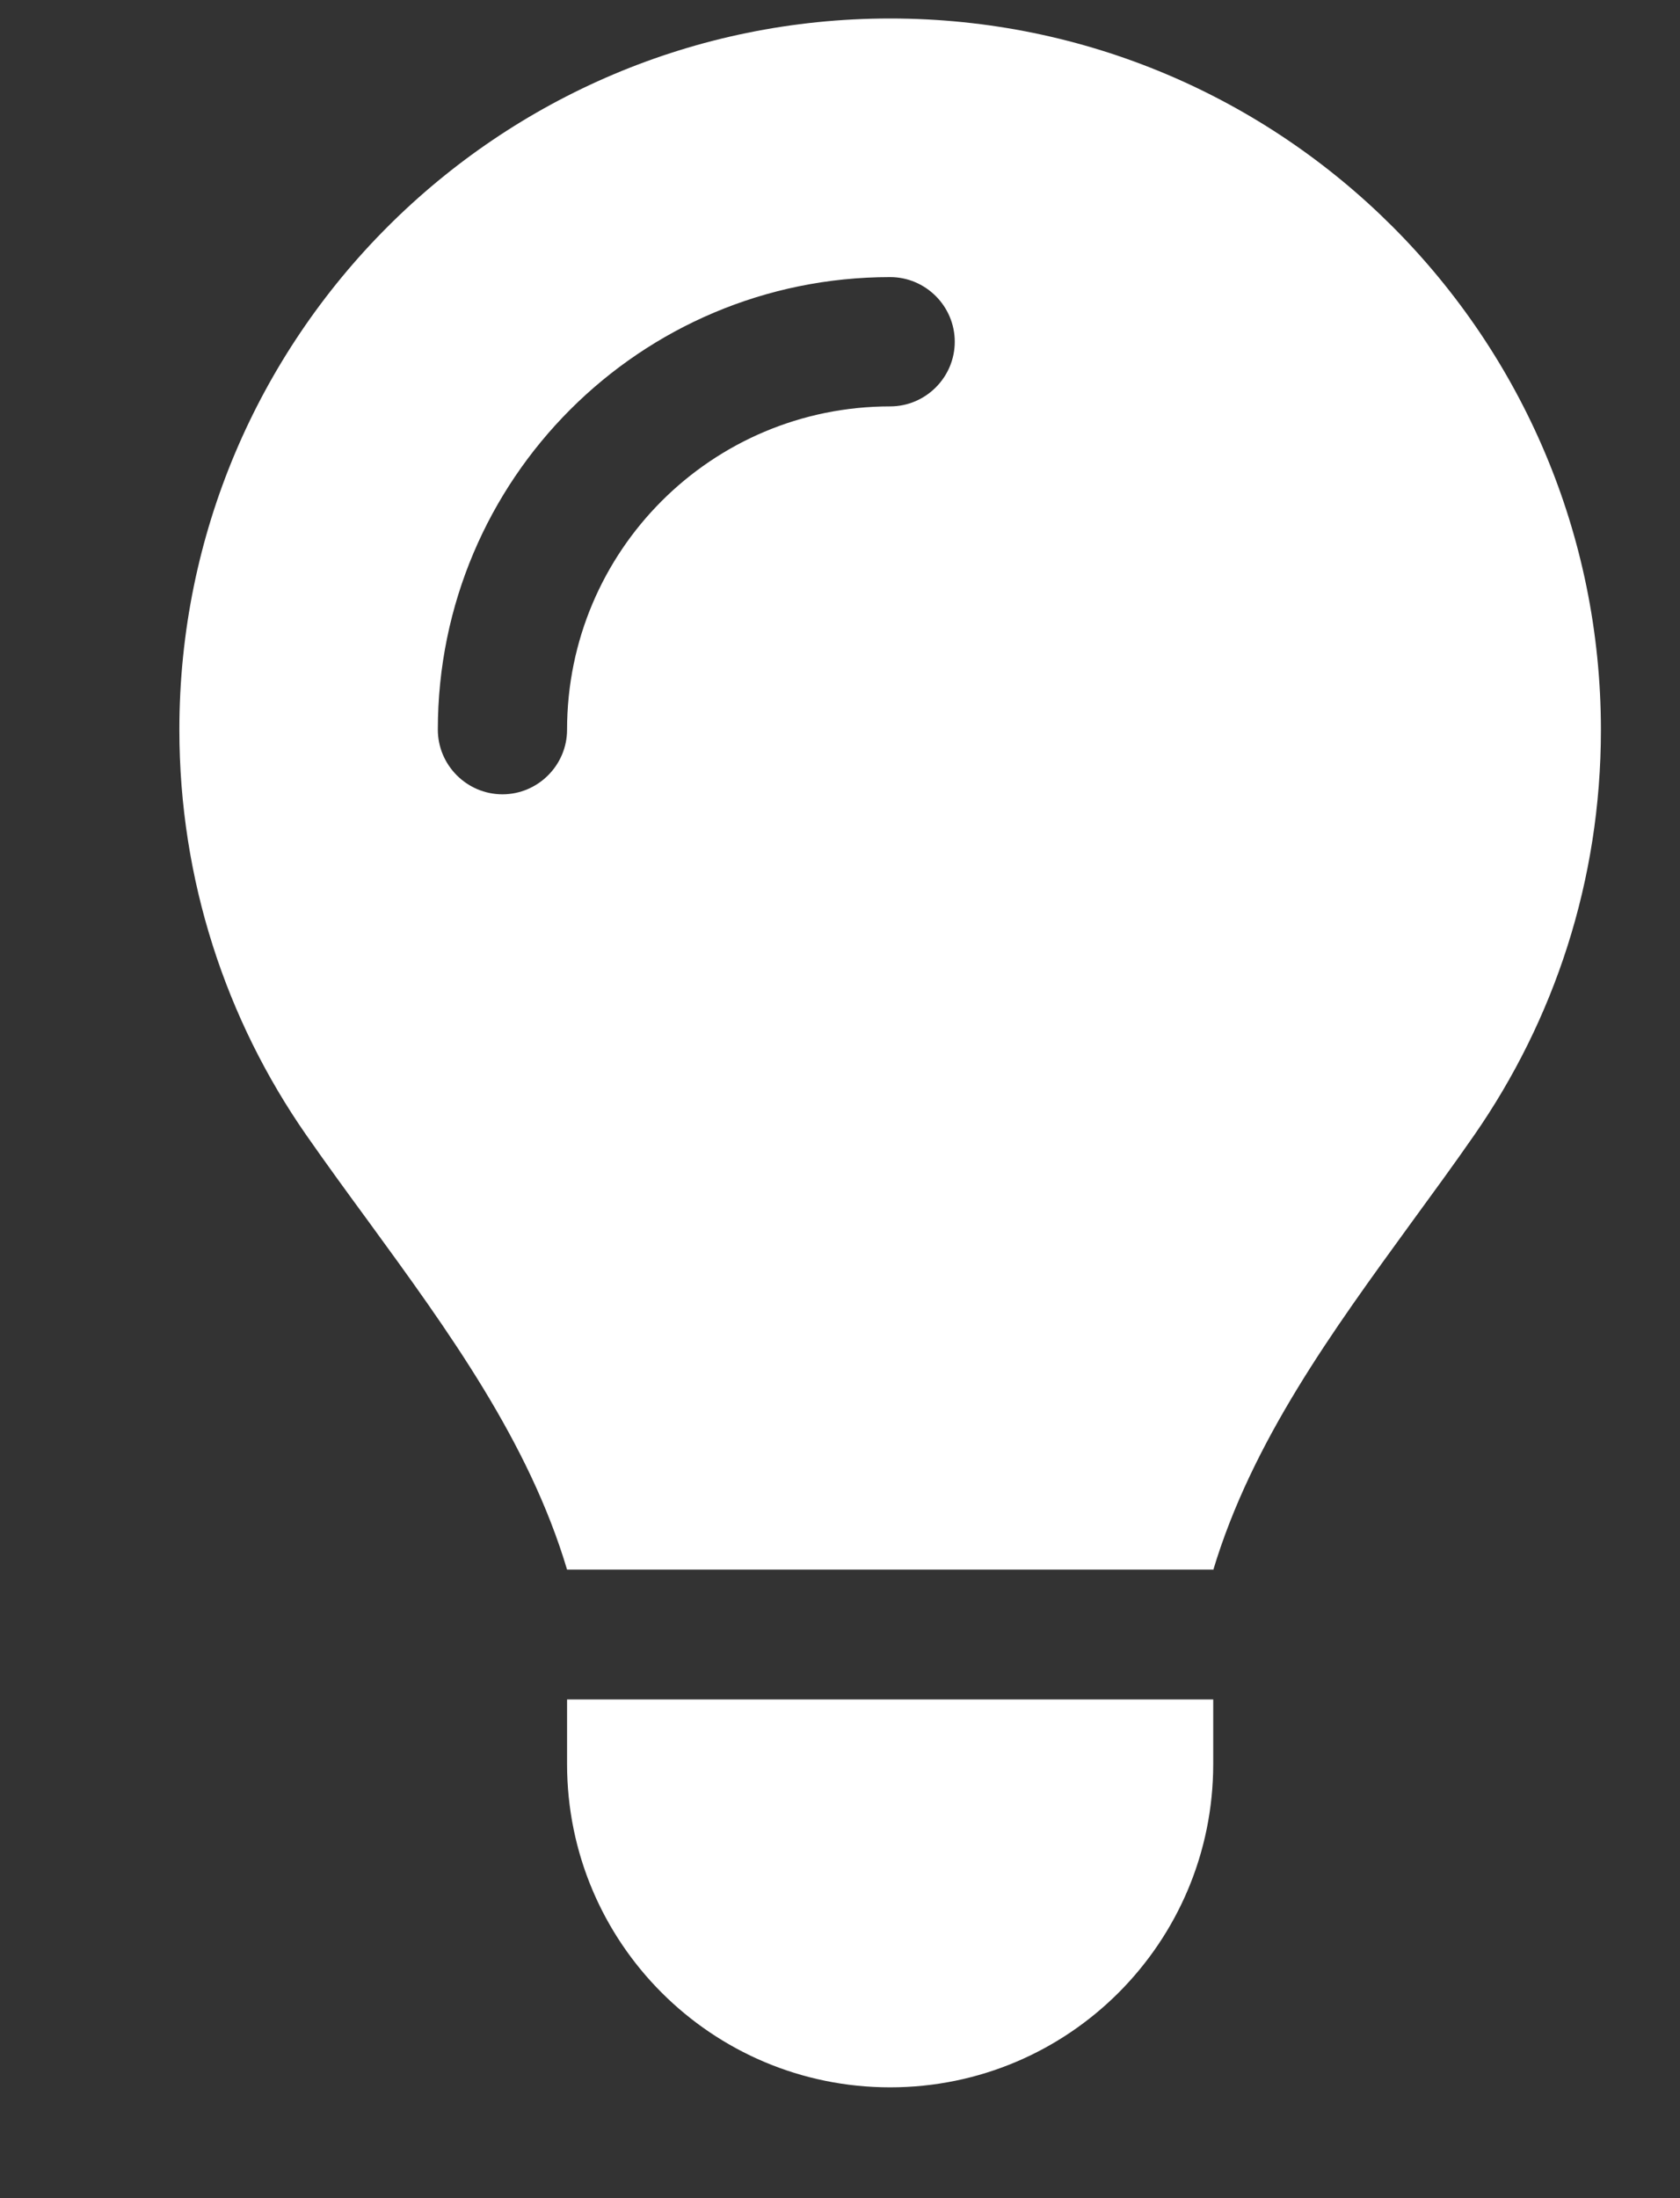 <svg width="13" height="17" viewBox="0 0 13 17" fill="none" xmlns="http://www.w3.org/2000/svg">
<rect x="0" y="0" width="13" height="17" fill="#333333" stroke="none"/>
<g clip-path="url(#clip0_232_3529)">
<path d="M9.388 12.143C9.688 11.146 10.31 10.296 10.926 9.449C11.088 9.227 11.251 9.005 11.407 8.78C12.026 7.889 12.388 6.811 12.388 5.646C12.388 2.605 9.926 0.143 6.888 0.143C3.851 0.143 1.388 2.605 1.388 5.643C1.388 6.808 1.751 7.889 2.369 8.777C2.526 9.002 2.688 9.224 2.851 9.446C3.469 10.293 4.091 11.146 4.388 12.139H9.388V12.143ZM6.888 16.143C8.269 16.143 9.388 15.024 9.388 13.643V13.143H4.388V13.643C4.388 15.024 5.507 16.143 6.888 16.143ZM4.388 5.643C4.388 5.918 4.163 6.143 3.888 6.143C3.613 6.143 3.388 5.918 3.388 5.643C3.388 3.708 4.954 2.143 6.888 2.143C7.163 2.143 7.388 2.368 7.388 2.643C7.388 2.918 7.163 3.143 6.888 3.143C5.507 3.143 4.388 4.261 4.388 5.643Z" fill="white"/>
</g>
<defs>
<clipPath id="clip0_232_3529">
<path d="M0.888 0.143H12.888V16.143H0.888V0.143Z" fill="white"/>
</clipPath>
</defs>
</svg>
